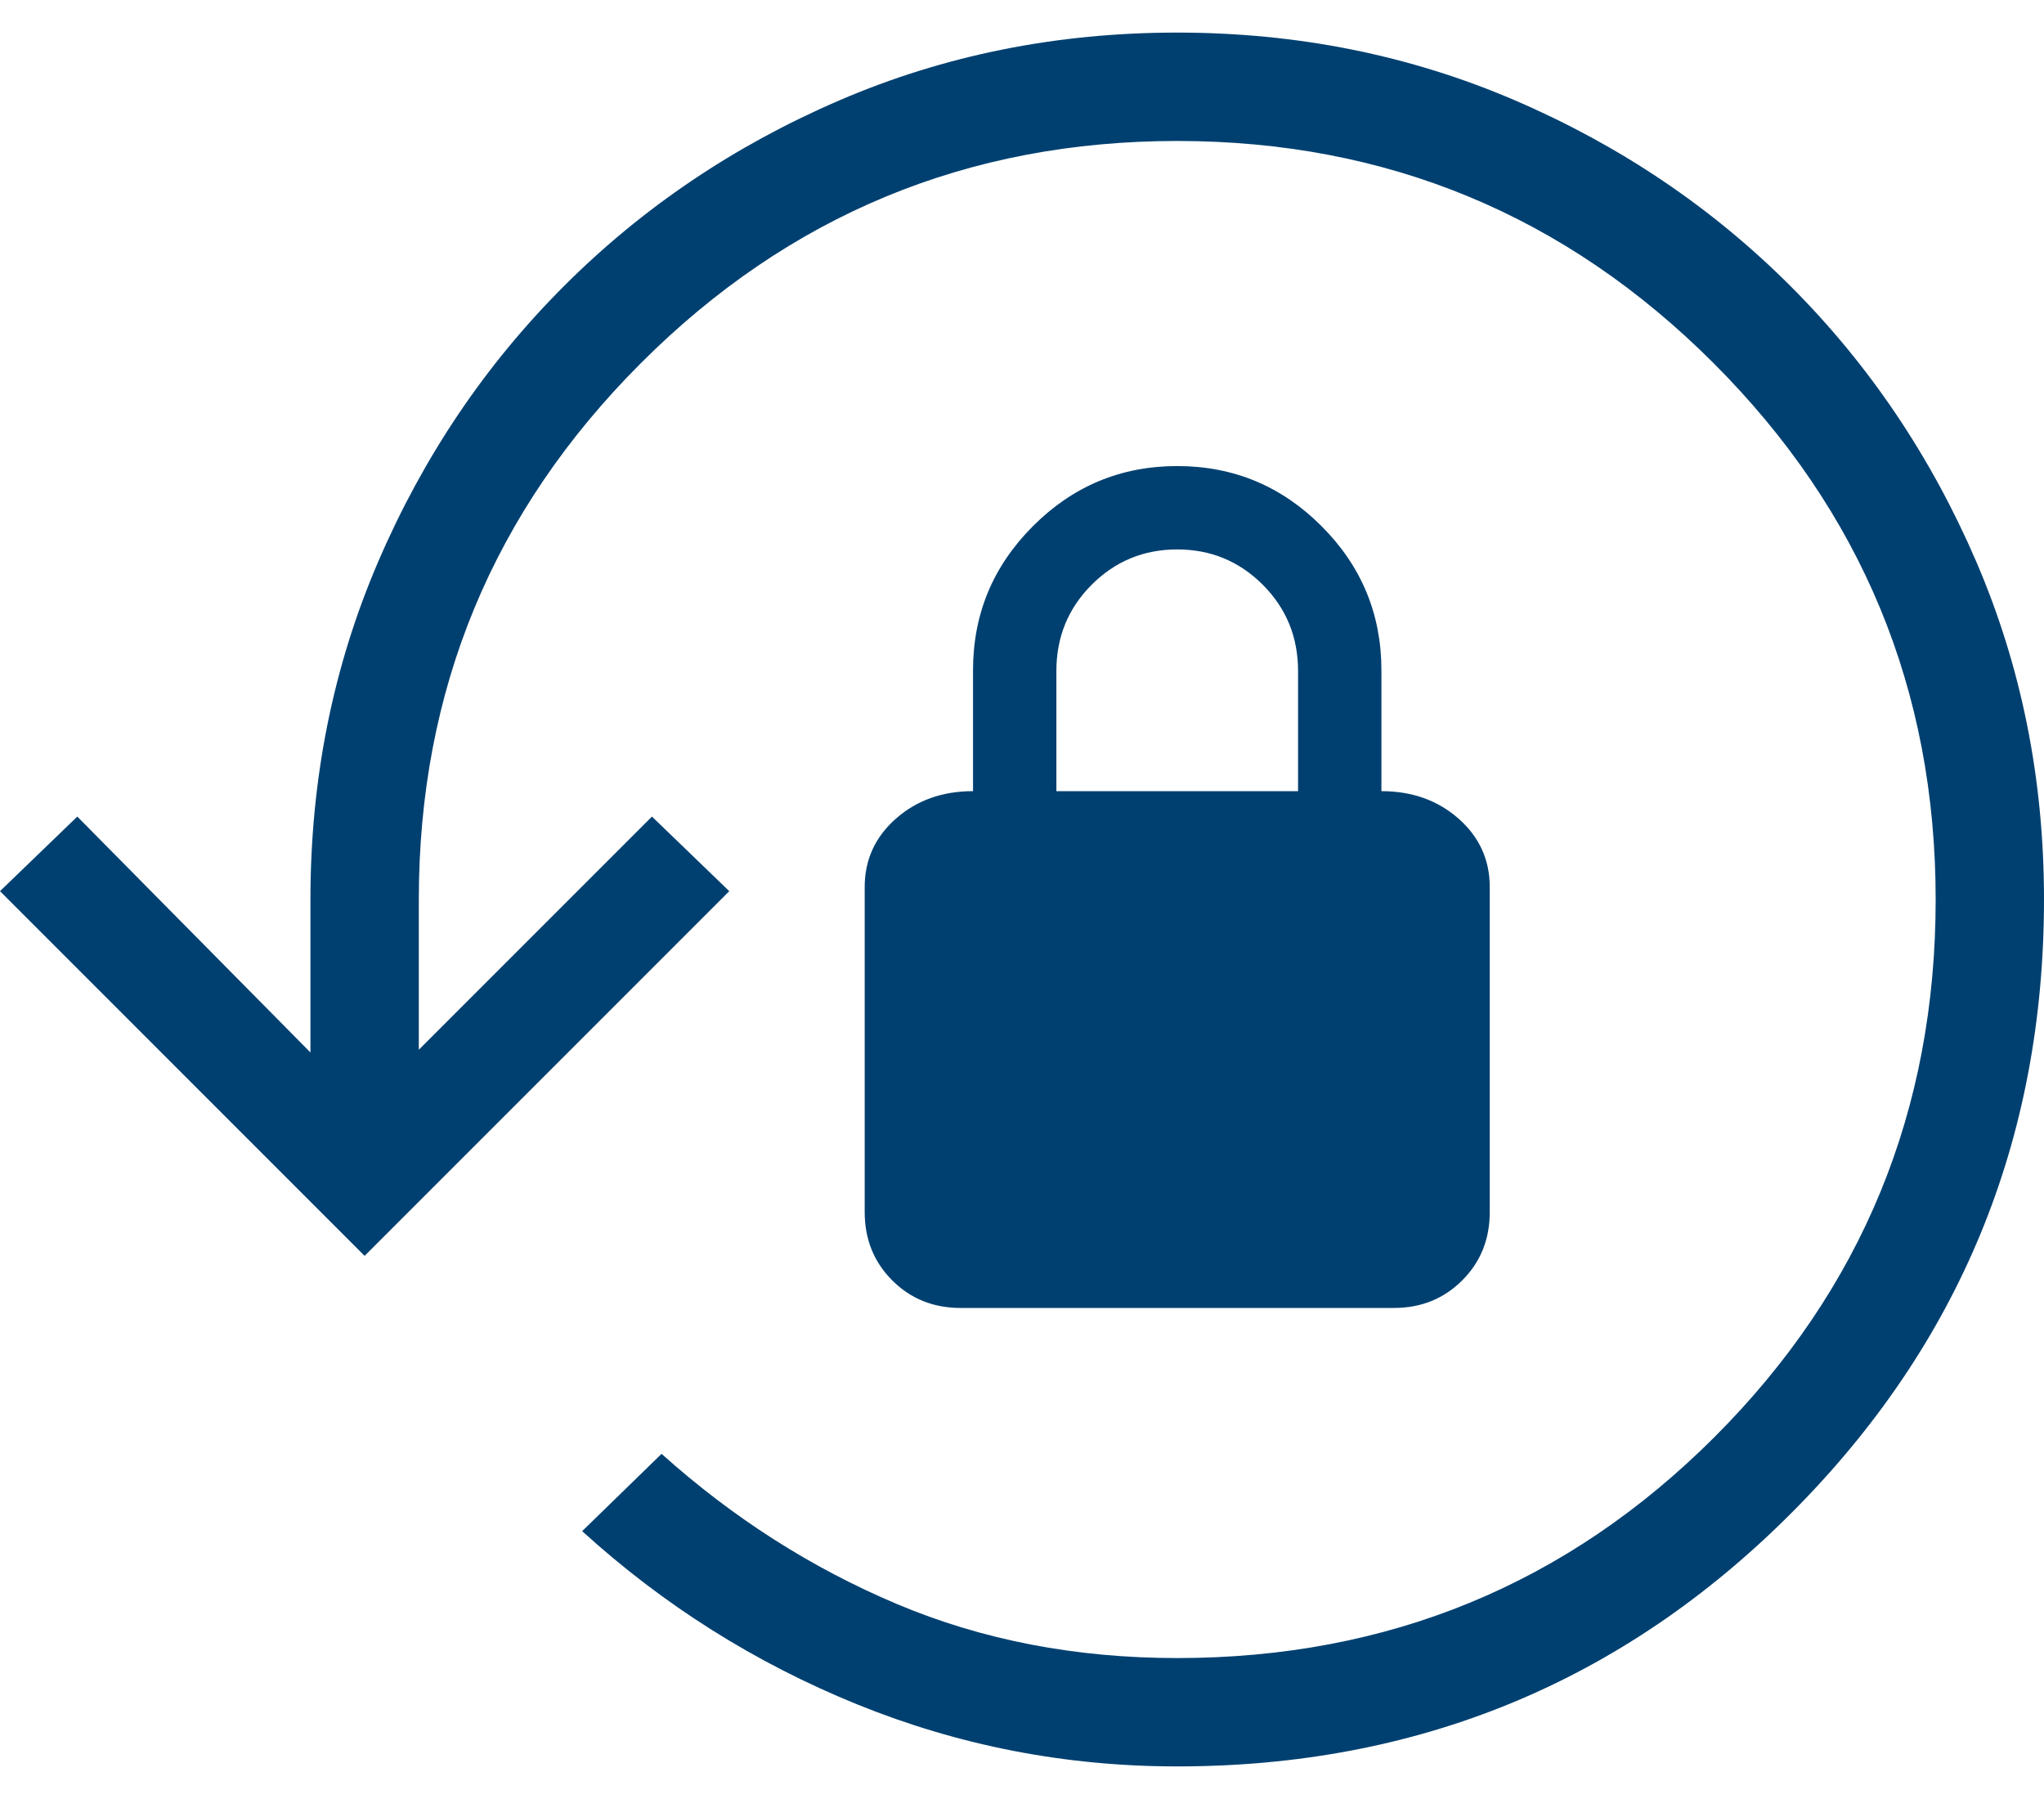 <svg width="50" height="44" viewBox="0 0 50 44" fill="none" xmlns="http://www.w3.org/2000/svg">
<g id="Group 926">
<path id="lock_reset" d="M28.797 43.203C26.072 43.203 23.463 42.698 20.971 41.687C18.479 40.676 16.235 39.263 14.241 37.449L16.183 35.558C17.929 37.124 19.847 38.348 21.937 39.23C24.026 40.112 26.313 40.553 28.797 40.553C33.955 40.553 38.337 38.75 41.942 35.145C45.547 31.54 47.35 27.158 47.35 22C47.35 16.876 45.539 12.503 41.916 8.881C38.294 5.259 33.921 3.448 28.797 3.448C23.673 3.448 19.3 5.259 15.678 8.881C12.056 12.503 10.245 16.876 10.245 22V25.675L15.948 19.972L17.839 21.796L8.919 30.716L0 21.796L1.891 19.972L7.594 25.741V22C7.594 19.058 8.147 16.303 9.253 13.734C10.359 11.165 11.873 8.919 13.795 6.998C15.716 5.076 17.961 3.562 20.53 2.456C23.098 1.35 25.853 0.797 28.794 0.797C31.735 0.797 34.491 1.35 37.062 2.456C39.632 3.562 41.878 5.076 43.8 6.998C45.721 8.919 47.235 11.164 48.341 13.732C49.447 16.3 50 19.055 50 21.996C50 27.877 47.939 32.882 43.816 37.01C39.693 41.139 34.687 43.203 28.797 43.203ZM23.497 31.99C22.832 31.99 22.275 31.765 21.826 31.316C21.377 30.867 21.152 30.31 21.152 29.645V21.694C21.152 21.03 21.406 20.473 21.914 20.024C22.422 19.575 23.051 19.35 23.802 19.35V16.394C23.802 15.02 24.291 13.844 25.27 12.866C26.248 11.888 27.424 11.399 28.797 11.399C30.171 11.399 31.347 11.888 32.325 12.866C33.303 13.844 33.792 15.02 33.792 16.394V19.35C34.543 19.35 35.172 19.575 35.681 20.024C36.188 20.473 36.442 21.03 36.442 21.694V29.645C36.442 30.31 36.218 30.867 35.768 31.316C35.319 31.765 34.762 31.99 34.098 31.99H23.497ZM25.841 19.35H31.753V16.413C31.753 15.581 31.465 14.877 30.889 14.301C30.314 13.726 29.616 13.438 28.797 13.438C27.978 13.438 27.281 13.726 26.705 14.301C26.129 14.877 25.841 15.581 25.841 16.413V19.35Z" fill="#004070"/>
</g>
</svg>

